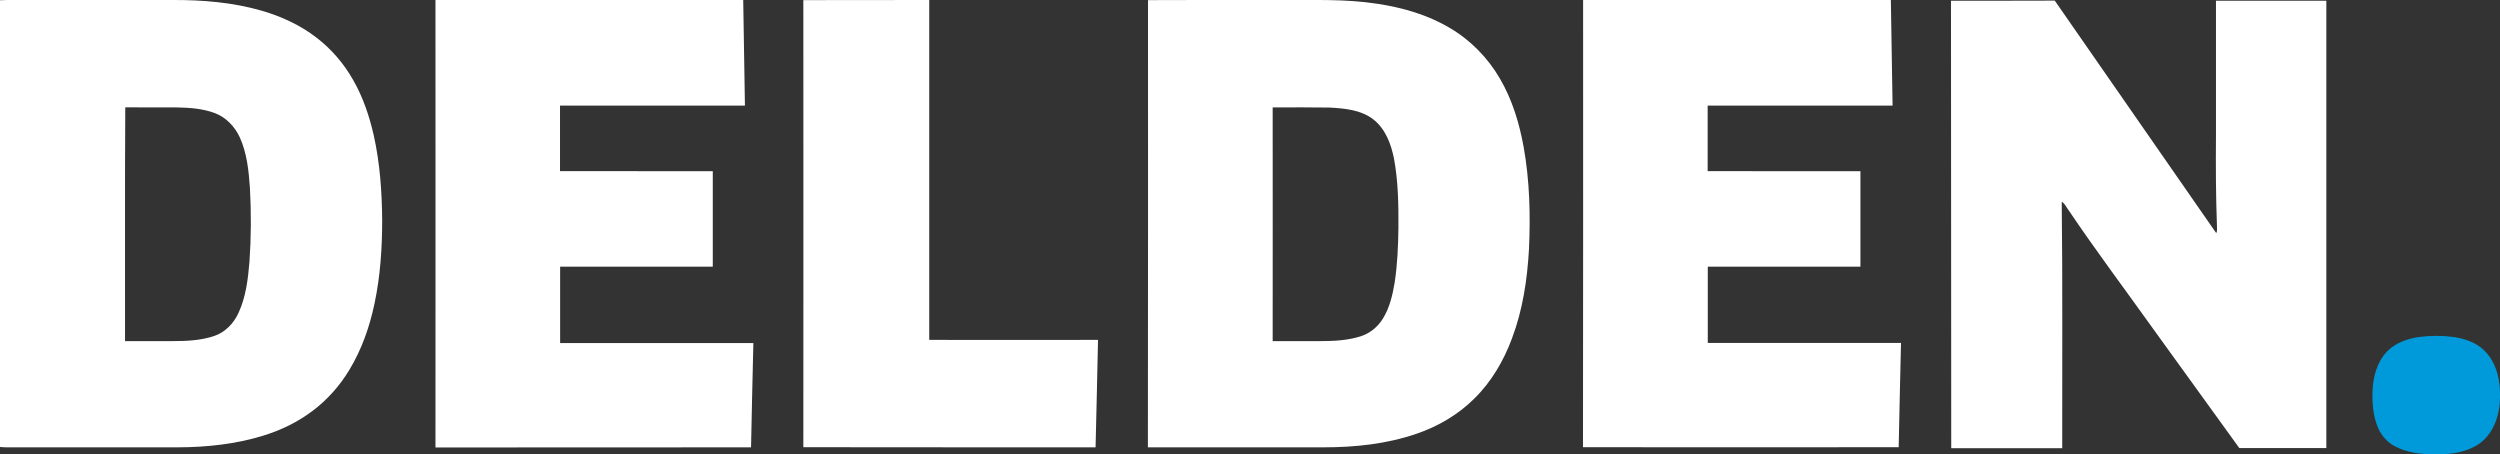 <?xml version="1.0" encoding="utf-8"?>
<!-- Generator: Adobe Illustrator 24.2.1, SVG Export Plug-In . SVG Version: 6.00 Build 0)  -->
<svg version="1.1" id="Layer_1" xmlns="http://www.w3.org/2000/svg" xmlns:xlink="http://www.w3.org/1999/xlink" x="0px" y="0px"
	 viewBox="0 0 2045.5 371.8" style="enable-background:new 0 0 2045.5 371.8;" xml:space="preserve">
<rect x="0" y="0" width="2045.5" height="371.8" fill="#333333" stroke="none"/>
<style type="text/css">
	.st0{fill:#FFFFFF;}
	.st1{fill:#009ADB;}
</style>
<g>
	<g>
		<path class="st0" d="M0,0.2C4.3-0.1,8.7,0,13,0c42.7,0,85.3,0,128,0c24.6-0.1,49.5,1.9,73.3,8.8c16.1,4.7,31.5,11.8,44.8,22.1
			c12.1,9.3,22.2,21.1,29.7,34.3c8.2,14.2,13.5,30,17.1,46c5,22.6,6.6,45.8,6.8,68.8c0,22.9-1.5,46-6.3,68.5
			c-4,19-10.5,37.6-20.6,54.2c-7.7,12.8-17.8,24.2-29.7,33.2c-12.3,9.4-26.4,16.2-41.2,20.7c-22.3,6.8-45.7,9.3-68.9,9.4
			c-45.3,0-90.7,0-136,0c-3.3,0-6.7,0.1-10-0.3L0,0.2L0,0.2z M102.3,279.1c12.9,0.1,25.8,0,38.8,0c11.4,0,23-0.5,33.9-4.1
			c9.1-3,16.2-10.3,20.1-18.9c6.1-13.1,7.8-27.6,9-41.8c1.4-20.1,1.5-40.3,0.4-60.4c-1-14.1-2.4-28.7-8.4-41.7
			c-4.1-8.8-11.3-16.3-20.4-19.7c-9.7-3.6-20.2-4.4-30.6-4.6c-14.2-0.1-28.4,0.1-42.6-0.1C102.1,151.6,102.4,215.3,102.3,279.1z"/>
	</g>
	<path class="st0" d="M356.3,0C440.2,0,524.2,0,608.1,0c0.5,28.8,1,57.6,1.4,86.4c-50.4,0-100.8,0-151.3,0c0,17.9,0,35.8,0,53.6
		c41.6,0.1,83.3,0,125,0.1c0,26,0,52.1,0,78.1c-41.7,0-83.3,0-124.9,0c0,20.8,0,41.6,0,62.5c52.7,0,105.4,0,158.1,0
		c-0.6,28.4-1.4,56.9-1.9,85.3c-86.1,0.2-172.1,0-258.2,0.1C356.3,244,356.4,122,356.3,0z"/>
	<g>
		<path class="st0" d="M939.3,0.1C975.5-0.1,1011.8,0,1048,0c26.3,0.2,52.9-1,79,3.1c20.6,3.1,41.1,9,59.1,19.7
			c17.1,10,31.4,24.6,41.3,41.8c9.9,17,15.7,36.1,19.2,55.4c5,27.7,5.7,56,4.4,84c-1.4,24.8-5.1,49.6-13.9,72.9
			c-6.8,18.3-16.9,35.6-30.9,49.3c-13.2,13.1-29.6,22.7-47.2,28.7c-24.4,8.4-50.4,11.1-76.1,11.1c-47.9,0-95.8,0-143.7,0
			C939.3,244,939.4,122,939.3,0.1z M1041.3,87.9c0.1,63.7,0,127.5,0,191.2c12.9,0.1,25.8,0,38.6,0c11.2,0,22.5-0.5,33.3-3.9
			c7.7-2.4,14.3-7.9,18.4-14.7c5.4-8.8,7.8-19.1,9.5-29.2c2.3-15,2.9-30.2,3.1-45.3c0.1-18.8-0.2-37.6-3.6-56.1
			c-2.4-12.1-7.1-24.7-17.2-32.4c-10.1-7.7-23.3-8.8-35.5-9.5C1072.4,87.8,1056.8,87.8,1041.3,87.9z"/>
	</g>
	<path class="st0" d="M1295.3,0c83.9-0.1,167.9,0,251.8,0c0.5,28.8,1,57.6,1.4,86.4c-50.4,0-100.8,0-151.3,0c0,17.9,0,35.7,0,53.6
		c41.7,0.2,83.3,0,125,0.1c0,26,0,52.1,0,78.1c-41.7,0-83.3,0-124.9,0c0,20.8,0,41.6,0,62.4c52.7,0,105.4,0,158.1,0
		c-0.6,28.4-1.4,56.9-1.9,85.3c-86.1,0.1-172.2,0.1-258.3,0C1295.4,244,1295.3,122,1295.3,0z"/>
	<path class="st0" d="M657.3,0.1c34.3-0.1,68.7,0,103-0.1c0,92.7,0,185.4,0,278.1c46,0.1,92.1,0,138.1,0c-0.7,29.3-1.2,58.6-2,87.9
		c-79.7-0.1-159.4,0.1-239.1-0.1C657.4,244,657.3,122,657.3,0.1z"/>
	<path class="st1" d="M1979.5,275.7c9.2-1.2,18.7-1.2,27.9,0c9.1,1.3,18.3,4.4,25.1,10.9c7.4,7.1,11.3,17.3,12.5,27.4
		c1.1,9.9,0.7,20.1-2.5,29.5c-3.1,9.2-9.3,17.6-18,22c-10.2,5.4-22.1,6.4-33.5,6.3c-10.7-0.2-21.8-1.5-31.4-6.6
		c-6.2-3.2-11-8.6-13.8-15c-4.1-9.5-4.9-20-4.6-30.3c0.4-11.5,3.6-23.5,11.7-32.1C1959.8,280.5,1969.7,277.1,1979.5,275.7z"/>
</g>
<path class="st0" d="M1596.3,0.6c28.3-0.1,56.6,0.1,84.9-0.1c44.1,63.4,88,126.8,132.1,190.2c1.1-1.8,0.5-4.1,0.6-6.1
	c-0.9-24.3-1-48.7-0.8-73c0-37,0-74,0-111c30.1,0,60.2,0,90.3,0c0,122,0,244,0,366c-23.8,0-47.5,0-71.2,0
	c-23.4-32.3-46.8-64.7-70.1-97c-23.2-32.5-47.2-64.4-69.5-97.5c-1.9-2.3-3-5.6-5.7-7c0.8,67.2,0.3,134.4,0.4,201.6
	c-30.3,0-60.5,0.1-90.8,0C1596.4,244.5,1596.3,122.5,1596.3,0.6z"/>
</svg>
